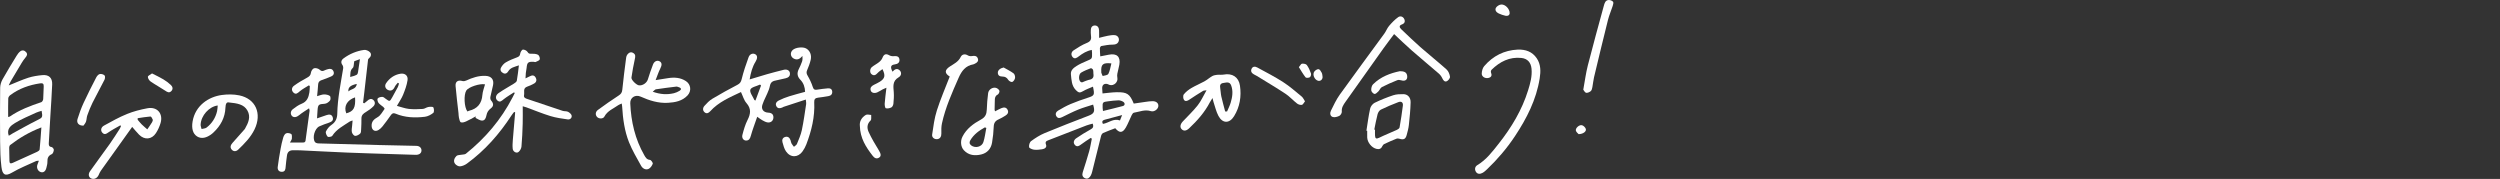 <?xml version="1.0" encoding="utf-8"?>
<!-- Generator: Adobe Illustrator 27.3.1, SVG Export Plug-In . SVG Version: 6.00 Build 0)  -->
<svg version="1.1" id="レイヤー_1" xmlns="http://www.w3.org/2000/svg" xmlns:xlink="http://www.w3.org/1999/xlink" x="0px"
	 y="0px" width="589.606px" height="42.194px" viewBox="0 0 589.606 42.194" style="enable-background:new 0 0 589.606 42.194;"
	 xml:space="preserve">
<rect x="0" y="0" width="589.606" height="42.194" fill="#333333" stroke="none"/>
<style type="text/css">
	.st0{fill:#FFFFFF;}
</style>
<g>
	<g>
		<path class="st0" d="M2.055,20.152c1.614-0.646,3.078-1.32,4.601-1.812c1.063-0.343,2.199-0.516,3.317-0.622
			c1.555-0.147,2.394,0.637,2.334,2.189c-0.095,2.489-0.284,4.974-0.43,7.461c-0.124,2.111-0.241,4.221-0.366,6.332
			c-0.03,0.504,0.001,0.899,0.668,0.983c0.21,0.026,0.535,0.451,0.517,0.67c-0.029,0.356-0.213,0.888-0.479,1.002
			c-0.845,0.361-1.062,0.943-1.035,1.786c0.016,0.481-0.13,0.974-0.247,1.451c-0.203,0.829-0.712,1.191-1.336,0.991
			c-0.659-0.211-1.028-1.002-0.79-1.711c0.096-0.285,0.209-0.564,0.357-0.963c-0.309,0.028-0.49,0-0.627,0.064
			c-1.913,0.891-3.896,1.664-5.705,2.732c-1.645,0.971-2.273,0.473-2.496-1.33c-0.244-1.978-0.291-3.988-0.311-5.985
			c-0.043-4.233-0.037-8.468,0.011-12.701c0.008-0.658,0.229-1.377,0.552-1.956c1.058-1.894,2.199-3.742,3.329-5.595
			c0.222-0.364,0.491-0.728,0.818-0.995c0.469-0.383,0.989-0.313,1.401,0.135c0.427,0.464,0.231,0.876-0.135,1.299
			c-0.335,0.387-0.625,0.819-0.892,1.257c-0.872,1.434-1.728,2.877-2.579,4.324C2.358,19.457,2.23,19.786,2.055,20.152z
			 M1.924,27.592c0.207-0.059,0.329-0.063,0.414-0.122c2.271-1.554,4.81-2.512,7.399-3.373c0.213-0.071,0.431-0.458,0.452-0.714
			c0.079-0.981,0.047-1.97,0.119-2.952c0.05-0.69-0.222-0.869-0.86-0.773c-2.559,0.382-4.939,1.217-7.026,2.776
			c-0.229,0.171-0.467,0.504-0.475,0.77C1.9,24.641,1.924,26.081,1.924,27.592z M9.758,30.046c-2.827,1.087-5.175,2.475-7.355,4.156
			c-0.15,0.116-0.236,0.402-0.236,0.61c-0.001,1.043,0.035,2.085,0.059,3.128c0.013,0.547,0.209,0.732,0.765,0.476
			c1.916-0.883,3.849-1.729,5.765-2.612c0.239-0.11,0.573-0.341,0.594-0.543C9.516,33.598,9.619,31.93,9.758,30.046z M9.817,26.142
			c-0.416,0.132-0.841,0.219-1.223,0.397c-1.698,0.794-3.458,1.492-5.045,2.47c-0.935,0.576-2.07,1.368-1.48,3.009
			c0.354-0.215,0.652-0.414,0.965-0.584c1.903-1.035,3.784-2.114,5.723-3.076C10.013,27.736,10.104,27.714,9.817,26.142z"/>
		<path class="st0" d="M72.891,25.546c-0.865,0.588-1.655,1.04-2.34,1.618c-0.561,0.474-1.261,0.637-1.682,0.197
			c-0.419-0.438-0.379-1.165,0.198-1.607c0.64-0.49,1.315-0.991,2.056-1.28c1.281-0.499,1.661-1.516,1.845-2.699
			c0.074-0.479,0.068-0.97,0.098-1.456c-0.067-0.065-0.133-0.131-0.2-0.196c-0.734,0.466-1.529,0.861-2.182,1.422
			c-0.49,0.421-0.9,0.831-1.468,0.297c-0.552-0.519-0.431-1.213,0.098-1.604c0.97-0.717,2.023-1.331,3.087-1.905
			c0.528-0.285,0.857-0.549,0.934-1.204c0.045-0.383,0.398-0.929,0.726-1.028c0.382-0.115,1.005,0.049,1.309,0.327
			c0.406,0.371,0.694,0.409,1.138,0.18c0.28-0.145,0.596-0.228,0.902-0.314c0.544-0.154,1.005-0.005,1.234,0.522
			c0.238,0.548-0.014,0.983-0.525,1.207c-0.74,0.325-1.498,0.616-2.265,0.872c-0.536,0.179-0.801,0.474-0.826,1.059
			c-0.038,0.858-0.15,1.714-0.245,2.727c0.641-0.174,1.127-0.401,1.618-0.413c0.473-0.011,1.025,0.096,1.395,0.359
			c0.19,0.135,0.219,0.848,0.038,1.076c-0.288,0.365-0.8,0.738-1.239,0.766c-1.453,0.093-1.612,0.177-1.71,1.628
			c-0.038,0.567-0.072,1.135-0.115,1.819c0.822-0.282,1.521-0.53,2.226-0.763c0.596-0.197,1.205-0.245,1.46,0.467
			c0.271,0.755-0.221,1.097-0.875,1.318c-0.766,0.259-1.536,0.523-2.269,0.861c-1.098,0.508-1.714,2.71-1.031,3.695
			c0.14,0.202,0.53,0.317,0.809,0.325c4.664,0.141,9.329,0.263,13.994,0.379c3.042,0.076,6.084,0.133,9.127,0.2
			c0.719,0.016,1.208,0.464,1.196,1.094c-0.012,0.629-0.522,1.041-1.363,1.022c-1.883-0.042-3.765-0.113-5.648-0.175
			c-3.506-0.116-7.012-0.211-10.516-0.356c-3.706-0.154-7.41-0.358-11.115-0.534c-0.492-0.023-0.987,0.006-1.479-0.015
			c-0.915-0.041-1.499,0.31-1.609,1.278c-0.102,0.888-0.254,1.773-0.31,2.664c-0.039,0.62-0.154,1.129-0.88,1.142
			c-0.748,0.014-1.063-0.503-0.985-1.148c0.174-1.429,0.419-2.85,0.674-4.267c0.159-0.881,0.35-1.761,0.607-2.617
			c0.117-0.389,0.352-0.884,0.671-1.03c0.334-0.152,0.92-0.066,1.23,0.151c0.207,0.145,0.182,0.707,0.153,1.074
			c-0.02,0.249-0.225,0.484-0.456,0.939c1.231,0,2.259,0.014,3.286-0.017c0.136-0.004,0.362-0.227,0.382-0.372
			c0.34-2.377,0.655-4.759,0.97-7.14C73.032,26.012,72.985,25.926,72.891,25.546z"/>
		<path class="st0" d="M122.376,15.413c-1.055,0.372-1.98,0.51-2.509,1.404c-0.265,0.448-0.654,0.689-1.168,0.442
			c-0.539-0.259-0.826-0.76-0.55-1.288c0.254-0.486,0.66-0.976,1.126-1.249c0.843-0.493,1.764-0.868,2.684-1.206
			c0.482-0.177,0.665-0.398,0.738-0.91c0.049-0.346,0.396-0.896,0.637-0.911c0.363-0.023,0.906,0.252,1.089,0.566
			c0.254,0.437,0.494,0.414,0.9,0.407c0.528-0.009,1.121,0.014,1.566,0.251c0.271,0.144,0.501,0.771,0.408,1.078
			c-0.086,0.284-0.613,0.458-0.972,0.625c-0.133,0.062-0.338-0.047-0.511-0.052c-1.276-0.035-1.496,0.17-1.617,1.441
			c-0.039,0.402-0.139,0.799-0.184,1.201c-0.041,0.368-0.046,0.74-0.077,1.273c0.422-0.203,0.724-0.336,1.015-0.49
			c0.525-0.279,1.014-0.316,1.355,0.256c0.333,0.559,0.235,1.102-0.319,1.436c-0.516,0.311-1.087,0.544-1.657,0.748
			c-1.068,0.381-0.586,1.305-0.736,2.002c-0.124,0.573,0.314,0.755,0.735,0.897c2.79,0.945,5.581,1.891,8.379,2.811
			c0.406,0.133,0.904,0.04,1.269,0.227c0.357,0.183,0.792,0.559,0.848,0.906c0.089,0.546-0.386,0.966-0.935,0.887
			c-1.366-0.197-2.752-0.386-4.066-0.788c-1.905-0.583-3.752-1.353-5.625-2.039c-0.23-0.084-0.469-0.144-0.915-0.28
			c0,1.482,0.033,2.809-0.008,4.133c-0.056,1.795-0.128,3.592-0.288,5.379c-0.041,0.454-0.348,1-0.706,1.281
			c-0.48,0.375-1.283-0.074-1.358-0.743c-0.076-0.682-0.031-1.384,0.022-2.072c0.169-2.18,0.367-4.358,0.554-6.537
			c-0.081-0.034-0.162-0.068-0.243-0.102c-0.208,0.274-0.435,0.536-0.622,0.824c-2.852,4.385-6.258,8.263-10.501,11.358
			c-0.47,0.343-1.082,0.614-1.649,0.658c-0.386,0.03-0.946-0.296-1.184-0.634c-0.444-0.633-0.123-1.338,0.347-1.811
			c0.252-0.253,0.801-0.212,1.217-0.301c0.34-0.073,0.767-0.035,1.009-0.229c4.577-3.67,8.31-8.046,11.005-13.279
			c0.171-0.333,0.34-0.667,0.509-1c-0.045-0.073-0.09-0.147-0.136-0.22c-0.813,0.535-1.663,1.022-2.426,1.62
			c-0.504,0.395-0.911,0.888-1.549,0.297c-0.483-0.447-0.419-1.211,0.306-1.72c1.155-0.81,2.411-1.476,3.607-2.228
			c0.276-0.174,0.648-0.423,0.698-0.689C122.099,17.914,122.205,16.767,122.376,15.413z"/>
		<path class="st0" d="M146.638,24.42c-0.316,0.142-0.594,0.217-0.812,0.374c-1.151,0.831-2.564,1.318-3.292,2.71
			c-0.297,0.568-1.26,0.544-1.696,0.106c-0.459-0.461-0.458-1.217,0.164-1.677c1.604-1.186,3.247-2.322,4.916-3.413
			c0.537-0.351,0.781-0.689,0.846-1.354c0.247-2.533,0.589-5.057,0.911-7.583c0.032-0.248,0.126-0.519,0.278-0.713
			c0.371-0.474,0.841-0.726,1.431-0.348c0.543,0.348,0.464,0.817,0.342,1.376c-0.318,1.456-0.591,2.925-0.803,4.399
			c-0.08,0.557,1.181,1.761,1.773,1.832c0.879,0.105,1.845-0.583,2.095-1.395c0.366-1.186,0.769-2.364,1.215-3.523
			c0.303-0.788,1.006-1.073,1.586-0.737c0.554,0.32,0.534,0.906,0.144,1.663c-0.415,0.804-0.687,1.682-1.11,2.753
			c1.161-0.182,2.056-0.325,2.951-0.464c1.471-0.228,2.904-0.142,4.183,0.695c1.193,0.78,1.368,2.344,0.391,3.387
			c-1.239,1.324-2.902,1.637-4.596,1.74c-2.283,0.139-4.406-0.541-6.464-1.459c-1.25-0.558-2.505,0.21-2.449,1.561
			c0.18,4.34,1.14,8.479,3.321,12.28c0.298,0.52,0.58,1.022,1.339,1.083c0.255,0.02,0.723,0.698,0.645,0.905
			c-0.182,0.478-0.559,1.039-1.001,1.226c-0.717,0.302-1.407-0.124-1.762-0.77c-1-1.818-2.082-3.615-2.843-5.535
			c-1.061-2.678-1.436-5.539-1.611-8.413C146.718,24.931,146.68,24.735,146.638,24.42z M153.941,21.632
			c1.821,0.652,3.401,0.727,4.998,0.351c0.467-0.11,0.925-0.325,1.338-0.573c0.424-0.256,0.464-0.593-0.072-0.802
			c-0.238-0.093-0.507-0.206-0.747-0.178c-1.592,0.186-3.182,0.395-4.767,0.634C154.486,21.093,154.314,21.34,153.941,21.632z"/>
		<path class="st0" d="M85.889,24.371c0.256-0.206,0.528-0.395,0.765-0.621c0.43-0.408,0.92-0.584,1.39-0.171
			c0.494,0.434,0.45,1.055,0.036,1.477c-0.518,0.528-1.138,0.981-1.778,1.359c-0.615,0.364-1.07,0.738-1.059,1.525
			c0.013,0.858-0.024,1.719-0.072,2.576c-0.019,0.34-0.015,0.794-0.219,0.984c-0.319,0.296-0.817,0.573-1.218,0.547
			c-0.278-0.018-0.669-0.528-0.746-0.876c-0.108-0.488,0.024-1.03,0.062-1.549c0.026-0.364,0.065-0.727,0.108-1.202
			c-0.307,0.107-0.511,0.135-0.665,0.238c-1.476,0.998-3.113,1.788-4.127,3.378c-0.145,0.227-0.936,0.355-1.086,0.199
			c-0.282-0.293-0.546-0.937-0.403-1.236c0.287-0.6,0.77-1.189,1.322-1.559c0.984-0.66,1.326-1.574,1.347-2.647
			c0.071-3.602,0.818-7.11,1.387-10.645c0.041-0.253-0.017-0.591-0.162-0.792c-0.465-0.644-0.284-1.189,0.258-1.589
			c1.442-1.065,3.076-1.746,4.843-1.994c0.448-0.063,1.103,0.226,1.41,0.575c0.388,0.442,0.21,1.037-0.299,1.442
			c-0.083,0.066-0.167,0.179-0.179,0.278c-0.305,2.618-0.6,5.236-0.899,7.855c-0.088,0.767-0.186,1.532-0.279,2.298
			C85.714,24.272,85.801,24.321,85.889,24.371z M83.738,22.959c-1.919,0.66-2.713,2.147-2.07,3.77
			C83.403,26.272,83.894,25.393,83.738,22.959z M83.55,14.442c-0.137,0.686-0.072,1.318-0.352,1.578
			c-0.69,0.64-0.531,1.358-0.611,2.136c1.606-0.42,1.744-0.499,1.849-1.157c0.153-0.958,0.285-1.92,0.451-3.051
			C84.293,14.167,83.807,14.347,83.55,14.442z M84.15,19.789c-1.519,0.324-2.1,0.842-1.976,1.776
			C82.798,20.938,83.986,21.082,84.15,19.789z"/>
		<path class="st0" d="M53.983,24.161c-0.509-0.128-0.782,0.271-0.815,1.228c-0.081,2.344-1.137,4.272-2.834,5.864
			c-0.106,0.099-0.212,0.198-0.326,0.288c-1.31,1.036-2.531,1.257-3.517,0.642c-1.013-0.633-1.341-1.895-1.075-3.506
			c0.621-3.763,3.758-5.845,6.888-6.272c1.352-0.184,2.8-0.189,4.13,0.086c3.873,0.802,5.391,4.289,3.605,8.009
			c-0.908,1.891-2.368,3.352-3.85,4.78c-0.461,0.444-1.087,0.534-1.545-0.003c-0.446-0.522-0.26-1.075,0.177-1.562
			c0.965-1.076,1.92-2.16,2.878-3.241c0.038-0.043,0.067-0.095,0.095-0.145c0.768-1.348,1.405-2.77,0.557-4.265
			C57.515,24.592,55.97,24.362,53.983,24.161z M51.347,24.879c-2.053,0.255-3.934,2.391-4.03,4.498
			c-0.016,0.346,0.143,0.701,0.222,1.051c0.397-0.107,0.875-0.109,1.177-0.34c1.28-0.98,2.107-2.289,2.479-3.861
			C51.296,25.798,51.297,25.346,51.347,24.879z"/>
		<path class="st0" d="M31.175,29.929c-2.531,3.535-4.974,6.941-7.404,10.356c-0.214,0.3-0.356,0.655-0.507,0.995
			c-0.34,0.765-1.106,1.115-1.774,0.796c-0.599-0.286-0.752-0.991-0.238-1.719c1.518-2.152,3.103-4.257,4.627-6.405
			c0.82-1.156,1.572-2.36,2.343-3.55c0.133-0.204,0.208-0.446,0.31-0.67c-0.05-0.059-0.101-0.117-0.151-0.176
			c-0.91,0.529-1.853,1.011-2.719,1.604c-0.551,0.377-1.012,0.742-1.565,0.09c-0.411-0.484-0.289-1.235,0.42-1.625
			c1.771-0.975,3.547-1.971,5.413-2.734c1.537-0.628,3.186-1.045,4.823-1.356c2.321-0.441,3.787,1.251,3.107,3.513
			c-0.246,0.819-0.617,1.631-1.084,2.347c-0.998,1.533-2.711,1.663-3.985,0.357C32.195,31.14,31.654,30.472,31.175,29.929z
			 M32.467,27.877c0.001,0.123,0.003,0.247,0.004,0.37c0.319,0.369,0.617,0.758,0.963,1.1c0.414,0.409,0.868,0.778,1.304,1.164
			c0.378-0.555,0.772-1.101,1.123-1.672c0.116-0.188,0.219-0.479,0.153-0.66c-0.099-0.275-0.366-0.715-0.533-0.703
			C34.472,27.549,33.471,27.731,32.467,27.877z"/>
		<path class="st0" d="M93.824,19.51c-0.249,0.325-0.573,0.617-0.732,0.98c-0.325,0.744-0.885,1.048-1.57,0.741
			c-0.624-0.28-0.889-0.98-0.467-1.604c0.807-1.191,1.947-2.001,3.374-2.238c1.085-0.181,1.849,0.458,1.69,1.523
			c-0.175,1.173-0.602,2.326-1.049,3.435c-0.341,0.846-0.884,1.61-1.459,2.625c1.011,0.266,1.9,0.611,2.815,0.712
			c1.087,0.119,2.199,0.074,3.295,0.006c0.436-0.027,0.844-0.378,1.286-0.454c0.403-0.07,1.097-0.105,1.199,0.088
			c0.186,0.355,0.212,1.118-0.019,1.301c-0.558,0.441-1.281,0.829-1.977,0.913c-2.347,0.285-4.689,0.202-6.916-0.734
			c-0.547-0.23-0.832-0.058-1.143,0.395c-0.62,0.906-1.286,1.783-1.967,2.645c-0.247,0.312-0.561,0.596-0.898,0.805
			c-0.821,0.508-1.577,0.084-1.636-0.881c-0.067-1.091,0.508-1.627,1.441-2.157c0.686-0.389,1.107-1.253,1.612-1.93
			c0.038-0.052-0.169-0.337-0.31-0.462c-0.367-0.326-0.834-0.568-1.118-0.95c-0.202-0.272-0.354-0.862-0.204-1.048
			c0.212-0.262,0.724-0.376,1.107-0.374c0.271,0.001,0.552,0.282,0.809,0.467c0.919,0.663,0.926,0.673,1.507-0.341
			c0.46-0.802,0.904-1.615,1.329-2.436c0.135-0.262,0.187-0.567,0.277-0.852C94.008,19.627,93.916,19.568,93.824,19.51z"/>
		<path class="st0" d="M112.194,27.447c-0.752,0.401-1.488,0.838-2.263,1.187c-0.383,0.172-0.911,0.347-1.24,0.208
			c-0.26-0.111-0.355-0.691-0.451-1.08c-0.087-0.357-0.07-0.738-0.11-1.107c-0.233-2.124-0.515-4.244-0.686-6.374
			c-0.086-1.069,0.595-1.471,1.624-1.168c0.259,0.076,0.613,0.006,0.87-0.112c1.459-0.673,2.942-1.184,4.587-1.108
			c1.334,0.061,2.014,0.834,1.763,2.167c-0.177,0.936-0.454,1.853-0.633,2.788c-0.05,0.262-0.009,0.642,0.152,0.826
			c0.623,0.712,0.684,1.332-0.066,1.898c-0.577,0.435-0.879,0.937-1.014,1.62c-0.121,0.61-0.352,1.29-1.092,1.249
			c-0.5-0.027-0.981-0.403-1.471-0.622C112.175,27.694,112.184,27.571,112.194,27.447z M114.393,19.892
			c-1.257-0.257-3.888,0.644-4.405,1.434c-0.66,1.007-0.52,3.995,0.253,4.969c0.121-0.055,0.244-0.136,0.378-0.168
			c1.968-0.48,2.998-1.698,3.151-3.747C113.833,21.54,114.176,20.723,114.393,19.892z"/>
		<path class="st0" d="M19.684,29.633c-1.14,0.018-1.68-0.663-1.398-1.571c0.402-1.295,0.871-2.581,1.438-3.812
			c0.931-2.021,1.948-4.004,2.968-5.982c0.172-0.335,0.504-0.726,0.831-0.805c0.347-0.083,0.872,0.072,1.135,0.32
			c0.172,0.162,0.134,0.73-0.009,1.017c-0.917,1.827-1.919,3.612-2.833,5.441c-0.477,0.955-0.861,1.961-1.226,2.966
			c-0.173,0.477-0.142,1.028-0.317,1.504C20.13,29.1,19.82,29.428,19.684,29.633z"/>
		<path class="st0" d="M35.855,17.318c0.977,0.503,1.838,0.894,2.644,1.378c0.636,0.383,1.248,0.833,1.788,1.34
			c0.424,0.398,0.6,0.96,0.106,1.457c-0.503,0.507-0.948,0.214-1.447-0.119c-1.119-0.747-2.312-1.384-3.418-2.148
			c-0.335-0.232-0.666-0.739-0.655-1.11C34.881,17.856,35.47,17.612,35.855,17.318z"/>
	</g>
	<g>
		<path class="st0" d="M257.225,32.534c-0.73,0.49-1.486,0.947-2.182,1.482c-0.502,0.385-1.023,0.737-1.522,0.189
			c-0.507-0.557-0.249-1.215,0.29-1.588c1.09-0.754,2.229-1.445,3.389-2.088c0.556-0.308,0.786-0.634,0.5-1.369
			c-0.485,0.138-0.982,0.238-1.449,0.417c-2.998,1.154-5.99,2.325-8.984,3.489c-0.492,0.191-0.841,0.339-0.568,1.059
			c0.245,0.647-0.349,0.995-0.936,1.082c-0.628,0.093-1.282,0.171-1.904,0.092c-0.426-0.054-1.113-0.339-1.156-0.607
			c-0.073-0.447,0.13-1.16,0.474-1.412c0.996-0.732,2.066-1.419,3.203-1.892c3.418-1.424,6.875-2.758,10.332-4.085
			c1.337-0.513,1.594-0.971,1.091-2.634c-1.168,0.384-2.361,0.707-3.498,1.169c-1.283,0.522-2.521,1.158-3.767,1.767
			c-0.513,0.251-1.013,0.404-1.379-0.156c-0.356-0.545-0.098-1.072,0.37-1.354c0.962-0.581,1.955-1.13,2.988-1.569
			c1.302-0.554,2.646-1.019,3.992-1.458c1.608-0.525,1.685-0.616,1.261-2.633c-0.806,0.358-1.614,0.63-2.328,1.058
			c-0.768,0.461-1.073,0.396-1.691-0.228c-1.049-1.059-1.039-2.408-1.184-3.711c-0.108-0.972,0.625-1.544,1.328-1.991
			c0.752-0.478,1.584-0.842,2.41-1.188c1.267-0.53,1.279-0.505,1.246-1.893c-0.005-0.199-0.03-0.398-0.055-0.709
			c-1.209,0.231-2.182,0.829-3.083,1.527c-0.488,0.377-0.974,0.693-1.434,0.17c-0.47-0.534-0.337-1.222,0.233-1.601
			c0.984-0.652,2.001-1.297,3.09-1.732c0.885-0.353,1.128-0.837,0.999-1.697c-0.069-0.455-0.051-0.926-0.038-1.389
			c0.017-0.605,0.342-1.036,0.945-1.04c0.659-0.004,0.958,0.495,0.999,1.103c0.038,0.566,0.008,1.137,0.008,1.814
			c0.745-0.182,1.405-0.37,2.076-0.497c0.509-0.096,1.035-0.181,1.548-0.152c0.733,0.041,1.169,0.66,1.025,1.323
			c-0.148,0.682-0.742,0.931-1.442,0.923c-0.896-0.01-1.798,0.175-2.688,0.332c-0.142,0.025-0.326,0.34-0.33,0.525
			c-0.014,0.6,0.046,1.202,0.084,1.91c0.746-0.145,1.389-0.266,2.03-0.394c1.887-0.375,2.802,0.492,2.47,2.372
			c-0.126,0.712-0.339,1.408-0.472,2.118c-0.056,0.296-0.06,0.623,0.003,0.916c0.225,1.043-0.813,2.031-1.845,1.724
			c-0.193-0.057-0.366-0.194-0.56-0.229c-0.766-0.141-1.216,0.288-1.167,1.091c0.022,0.369,0.048,0.737,0.075,1.149
			c1.163-0.105,2.246-0.268,3.331-0.287c2.471-0.043,3.097,0.395,4.033,2.678c0.919-0.135,1.856-0.28,2.796-0.407
			c0.545-0.073,1.094-0.163,1.64-0.161c0.909,0.004,1.445,0.511,1.363,1.206c-0.086,0.732-1.012,1.39-1.768,1.145
			c-1.399-0.453-2.678,0.155-3.998,0.369c-0.205,0.033-0.41,0.362-0.526,0.598c-0.471,0.959-0.839,1.974-1.373,2.895
			c-0.767,1.323-1.507,1.359-2.495,0.166c-0.939,0.363-1.919,0.708-2.863,1.132c-0.227,0.102-0.419,0.444-0.487,0.711
			c-0.713,2.802-1.395,5.612-2.094,8.417c-0.077,0.307-0.173,0.621-0.327,0.895c-0.287,0.511-0.697,0.92-1.336,0.65
			c-0.639-0.27-0.761-0.795-0.553-1.447c0.52-1.627,1.045-3.253,1.505-4.897c0.274-0.98,0.427-1.994,0.634-2.993
			C257.41,32.651,257.318,32.592,257.225,32.534z M260.129,26.18c1.642-0.407,3.178-0.768,4.701-1.176
			c0.494-0.132,0.552-0.682,0.082-0.989c-0.32-0.21-0.75-0.355-1.128-0.35c-0.802,0.011-1.604,0.122-2.403,0.222
			c-1.348,0.169-1.375,0.209-1.334,1.552C260.053,25.635,260.089,25.831,260.129,26.18z M257.871,17.39
			c-0.025-0.316,0.009-0.654-0.096-0.94c-0.062-0.169-0.401-0.404-0.519-0.359c-0.776,0.299-1.562,0.605-2.272,1.031
			c-0.528,0.317-0.649,1.458-0.29,2c0.416,0.628,0.871,0.077,1.301-0.018c0.279-0.061,0.538-0.235,0.817-0.274
			C257.676,18.708,258.027,18.248,257.871,17.39z M262.111,14.954c-1.995-0.217-2.482,0.21-2.382,1.967
			c0.005,0.087-0.013,0.182,0.017,0.258c0.105,0.263,0.283,0.754,0.334,0.742c0.47-0.113,1.161-0.189,1.325-0.512
			C261.775,16.685,261.88,15.826,262.111,14.954z M264.643,27.135c-1.566,0.418-2.849,0.758-4.131,1.104
			c-0.544,0.147-0.676,0.471-0.402,0.98c1.358-0.203,2.484-1.386,4.029-0.812C264.287,28.032,264.417,27.705,264.643,27.135z"/>
		<path class="st0" d="M174.754,21.708c-2.631,1.248-5.284,2.342-7.257,4.536c-0.388,0.431-0.839,0.627-1.287,0.27
			c-0.541-0.431-0.491-1.079-0.073-1.547c0.555-0.621,1.16-1.251,1.865-1.674c1.931-1.159,3.909-2.242,5.905-3.286
			c0.596-0.312,0.84-0.64,1.006-1.321c0.429-1.76,1.009-3.49,1.637-5.192c0.296-0.804,1.042-1.022,1.611-0.678
			c0.538,0.325,0.488,0.994,0.026,1.737c-0.766,1.232-1.125,2.614-1.387,4.174c1.469-0.442,2.781-0.856,4.104-1.229
			c1.309-0.369,2.625-0.714,3.946-1.038c0.742-0.182,1.35,0.141,1.438,0.74c0.113,0.766-0.356,1.107-1.018,1.264
			c-0.704,0.167-1.41,0.327-2.118,0.474c-0.768,0.16-1.374,0.278-1.581,1.332c-0.24,1.219-0.929,2.349-1.419,3.52
			c-0.112,0.266-0.204,0.541-0.309,0.81c-0.417,1.072,0.159,1.917,1.342,1.969c0.853,0.037,1.265,0.449,1.214,1.214
			c-0.049,0.748-0.67,1.239-1.471,1.073c-0.412-0.085-0.803-0.31-1.179-0.519c-0.346-0.192-0.657-0.446-1.164-0.798
			c-0.546,1.595-1.106,3.04-1.521,4.526c-0.183,0.655-0.421,1.078-1.11,1.082c-0.603,0.003-1.059-0.593-0.864-1.34
			c0.312-1.197,0.656-2.417,1.213-3.512c0.732-1.44,0.915-2.653-0.26-3.987C175.444,23.627,175.197,22.637,174.754,21.708z
			 M178.165,23.714c0.453-1.218,0.886-2.379,1.318-3.54c-0.077-0.077-0.154-0.153-0.232-0.23c-0.805,0.385-2.093,0.611-2.285,1.197
			c-0.211,0.644,0.586,1.619,0.947,2.448C177.921,23.609,177.962,23.615,178.165,23.714z"/>
		<path class="st0" d="M357.952,11.697c1.839-0.063,3.406,0.472,4.468,2.031c0.997,1.463,0.968,3.115,0.702,4.779
			c-0.803,5.028-3.062,9.432-5.838,13.617c-1.882,2.838-4.077,5.411-6.535,7.762c-0.354,0.339-0.728,0.689-1.156,0.912
			c-0.55,0.286-1.173,0.301-1.531-0.318c-0.332-0.575-0.192-1.209,0.361-1.539c2.122-1.265,3.573-3.206,5.048-5.077
			c2.991-3.794,5.471-7.901,6.92-12.557c0.518-1.663,0.985-3.342,0.809-5.113c-0.146-1.464-0.957-2.382-2.407-2.53
			c-2.797-0.286-5.064,0.886-7.01,2.785c-0.132,0.129-0.22,0.449-0.154,0.609c0.279,0.677,0.16,1.15-0.587,1.325
			c-0.789,0.185-1.61-0.299-1.584-1.045c0.02-0.591,0.206-1.3,0.578-1.734C352.106,13.185,354.75,11.85,357.952,11.697z"/>
		<path class="st0" d="M328.79,8.037c-0.828,1.108-1.676,2.2-2.479,3.324c-3.009,4.215-6.01,8.436-8.997,12.667
			c-0.478,0.677-0.947,1.357-0.858,2.297c0.031,0.323-0.28,0.846-0.576,0.994c-0.466,0.232-1.115,0.419-1.571,0.27
			c-0.642-0.209-0.693-0.936-0.417-1.488c0.645-1.291,1.255-2.626,2.091-3.791c3.458-4.82,6.999-9.58,10.494-14.374
			c0.421-0.577,0.667-1.29,1.127-1.828c0.644-0.754,1.348-1.491,2.149-2.063c0.488-0.349,1.172-0.169,1.449,0.491
			c0.236,0.562,0.049,1.002-0.578,1.229c-0.682,0.247-0.634,0.67-0.174,1.106c1.492,1.411,2.957,2.854,4.499,4.208
			c2.044,1.796,4.181,3.487,6.208,5.303c0.442,0.396,0.723,1.106,0.812,1.711c0.048,0.325-0.393,0.905-0.749,1.062
			c-0.528,0.233-0.847-0.217-1.08-0.722c-0.186-0.404-0.48-0.796-0.817-1.088c-2.102-1.819-4.249-3.586-6.34-5.417
			C331.594,10.711,330.272,9.418,328.79,8.037z"/>
		<path class="st0" d="M190.046,23.48c-1.854,0.606-3.55,1.159-5.244,1.716c-0.108,0.036-0.202,0.114-0.308,0.159
			c-0.522,0.219-1.054,0.298-1.378-0.276c-0.353-0.625,0.041-1.118,0.535-1.373c0.792-0.409,1.64-0.729,2.492-1
			c1.209-0.385,2.442-0.691,3.73-1.049c-0.036-1.091-0.346-2.059-1.106-2.838c-0.72-0.738-0.858-1.533-0.41-2.458
			c0.29-0.599,0.582-1.202,0.796-1.83c0.137-0.404,0.134-0.856,0.095-1.333c-0.576,0.659-1.15,1.054-1.994,0.646
			c-0.846-0.408-0.99-1.458-0.276-2.076c0.688-0.596,2.351-0.777,3.14-0.342c0.886,0.489,1.351,1.528,1.076,2.705
			c-0.196,0.837-0.511,1.654-0.851,2.447c-0.21,0.489-0.131,0.817,0.133,1.271c0.487,0.839,0.915,1.733,1.21,2.654
			c0.186,0.581,0.411,0.739,0.973,0.649c0.856-0.136,1.718-0.243,2.581-0.318c0.548-0.048,0.999,0.151,1.036,0.786
			c0.037,0.633-0.341,0.957-0.93,1.054c-0.8,0.131-1.6,0.27-2.405,0.357c-0.678,0.073-0.947,0.377-0.911,1.077
			c0.177,3.451-0.642,6.726-1.854,9.919c-0.224,0.589-0.536,1.164-0.903,1.676c-1.082,1.509-2.848,1.531-3.904-0.008
			c-0.424-0.619-0.626-1.412-0.829-2.153c-0.148-0.54,0.019-1.074,0.643-1.247c0.656-0.181,1.046,0.182,1.258,0.77
			c0.088,0.244,0.101,0.523,0.221,0.746c0.157,0.291,0.386,0.542,0.584,0.81c0.242-0.222,0.594-0.398,0.706-0.673
			c0.436-1.07,0.919-2.145,1.156-3.267c0.429-2.032,0.701-4.098,1.02-6.152C190.163,24.285,190.091,24.022,190.046,23.48z"/>
		<path class="st0" d="M285.954,23.126c-0.287,0.461-0.463,0.707-0.6,0.972c-1.224,2.378-2.975,4.337-4.898,6.156
			c-0.683,0.646-1.291,0.698-1.761,0.227c-0.469-0.47-0.368-1.165,0.267-1.844c1.181-1.261,2.448-2.453,3.513-3.805
			c0.79-1.003,1.315-2.214,2.078-3.541c-0.458,0.074-0.667,0.052-0.809,0.14c-1.077,0.664-2.16,1.323-3.201,2.042
			c-0.459,0.317-0.973,0.538-1.302,0.096c-0.225-0.302-0.268-1.037-0.052-1.308c0.474-0.594,1.116-1.097,1.777-1.49
			c0.991-0.59,2.075-1.023,3.085-1.584c0.636-0.354,1.188-0.856,1.818-1.222c0.323-0.188,0.73-0.272,1.109-0.314
			c0.537-0.06,1.097,0.037,1.623-0.064c2.009-0.384,3.545,0.589,3.836,2.627c0.362,2.534-0.023,4.967-1.387,7.183
			c-1.087,1.765-2.712,1.775-3.692-0.065c-0.535-1.004-0.784-2.162-1.155-3.252C286.124,23.849,286.078,23.608,285.954,23.126z
			 M288.948,26.293c0.15-0.002,0.3-0.005,0.45-0.007c0.286-0.682,0.633-1.346,0.844-2.051c0.403-1.344,0.626-2.718,0.117-4.092
			c-0.359-0.97-1.15-0.662-1.847-0.57c-0.719,0.095-0.847,0.556-0.735,1.197c0.115,0.655,0.118,1.332,0.263,1.979
			C288.307,23.939,288.642,25.113,288.948,26.293z"/>
		<path class="st0" d="M322.259,30.828c0.279-1.738,0.495-3.489,0.875-5.205c0.115-0.522,0.584-1.141,1.058-1.374
			c1.418-0.696,2.897-1.29,4.398-1.786c0.746-0.247,1.593-0.265,2.393-0.258c0.998,0.009,1.727,0.766,1.699,1.924
			c-0.043,1.784-0.222,3.567-0.411,5.344c-0.085,0.801-0.31,1.591-0.517,2.374c-0.252,0.957-0.724,1.177-1.664,0.885
			c-0.232-0.072-0.533-0.106-0.747-0.02c-0.966,0.385-1.921,0.802-2.86,1.248c-0.212,0.101-0.407,0.338-0.504,0.558
			c-0.284,0.646-0.794,0.725-1.372,0.586c-1.119-0.267-2.116-1.518-2.163-2.686c-0.021-0.521-0.004-1.043-0.004-1.565
			C322.379,30.846,322.319,30.837,322.259,30.828z M324.115,30.562c0.057,0.01,0.114,0.021,0.171,0.031
			c0,0.464-0.021,0.929,0.005,1.391c0.037,0.657,0.259,0.853,0.947,0.515c1.373-0.675,2.804-1.231,4.197-1.868
			c0.258-0.118,0.605-0.354,0.645-0.582c0.3-1.703,0.557-3.414,0.776-5.129c0.101-0.792-0.386-1.094-1.076-0.829
			c-1.395,0.536-2.779,1.112-4.12,1.77c-0.354,0.174-0.659,0.672-0.767,1.079C324.574,28.131,324.366,29.352,324.115,30.562z"/>
		<path class="st0" d="M234.677,26.252c0.532-0.27,0.977-0.53,1.448-0.727c0.575-0.241,1.168-0.295,1.506,0.367
			c0.31,0.606,0.006,1.066-0.518,1.383c-0.519,0.315-1.039,0.639-1.594,0.877c-0.779,0.335-1.127,0.843-1.158,1.721
			c-0.045,1.265-0.185,2.535-0.397,3.783c-0.245,1.44-1.157,2.442-2.556,2.774c-1.479,0.351-2.95,0.236-4.093-1.001
			c-0.713-0.772-0.874-2.102-0.342-3.168c0.949-1.902,2.603-3.106,4.385-4.071c1.039-0.563,1.329-1.288,1.367-2.344
			c0.047-1.297,0.139-2.597,0.317-3.882c0.115-0.833,0.997-1.427,1.803-1.255c0.334,0.071,0.749,0.39,0.858,0.693
			c0.085,0.237-0.161,0.788-0.405,0.91c-0.585,0.294-0.666,0.744-0.678,1.284c-0.016,0.752-0.039,1.504-0.052,2.256
			C234.564,25.933,234.609,26.015,234.677,26.252z M232.614,30.178c-0.111-0.047-0.222-0.094-0.333-0.141
			c-1.359,0.75-2.597,1.642-3.424,3.02c-0.278,0.463-0.262,0.879,0.177,1.224c0.945,0.743,2.519,0.383,2.889-0.768
			C232.268,32.439,232.392,31.293,232.614,30.178z"/>
		<path class="st0" d="M223.986,18.053c-1.241-0.768-1.244-1.53,0.041-2.374c0.955-0.628,1.994-1.095,2.547-2.245
			c0.305-0.633,0.993-0.811,1.723-0.349c0.264,0.167,0.687,0.188,1.011,0.129c0.589-0.107,1.075-0.027,1.299,0.554
			c0.233,0.603-0.116,0.986-0.648,1.231c-0.131,0.06-0.258,0.149-0.396,0.174c-1.848,0.324-2.76,1.54-3.487,3.195
			c-1.537,3.499-3.103,6.976-3.923,10.728c-0.167,0.767-0.165,1.584-0.142,2.375c0.021,0.711-0.286,1.25-0.924,1.343
			c-0.679,0.098-1.352-0.37-1.246-1.084c0.281-1.907,0.528-3.85,1.11-5.676C221.808,23.362,222.943,20.76,223.986,18.053z"/>
		<path class="st0" d="M210.492,16.907c0.494-0.536,0.998-0.884,1.621-0.38c0.544,0.441,0.56,1.277-0.171,1.702
			c-1.523,0.886-1.25,2.192-1.152,3.548c0.064,0.886,0,1.788-0.087,2.674c-0.031,0.315-0.226,0.748-0.475,0.877
			c-0.384,0.2-0.921,0.32-1.311,0.202c-0.191-0.058-0.292-0.736-0.265-1.122c0.081-1.16,0.244-2.313,0.404-3.72
			c-0.495,0.216-0.693,0.288-0.877,0.387c-0.432,0.233-0.84,0.519-1.289,0.712c-0.703,0.302-1.386,0.094-1.545-0.457
			c-0.203-0.707,0.246-1.067,0.802-1.347c0.462-0.233,0.941-0.441,1.374-0.721c1.192-0.77,1.338-1.443,0.601-2.955
			c-0.393,0.305-0.816,0.551-1.129,0.896c-0.452,0.5-0.899,0.765-1.481,0.264c-0.413-0.356-0.387-1.227,0.104-1.639
			c0.528-0.443,1.173-0.744,1.709-1.178c0.326-0.264,0.643-0.626,0.79-1.01c0.328-0.859,0.822-1.062,1.592-0.613
			c0.288,0.168,0.683,0.251,1.016,0.222c0.672-0.058,1.307-0.021,1.403,0.765c0.087,0.707-0.361,1.08-1.094,1.175
			C210.067,15.315,209.918,15.781,210.492,16.907z"/>
		<path class="st0" d="M373.405,21.15c0.375-2.039,0.61-3.915,1.075-5.732c1.202-4.705,2.5-9.385,3.776-14.07
			c0.166-0.611,0.365-1.306,1.148-1.346c0.347-0.018,0.825,0.161,1.027,0.42c0.151,0.194,0.009,0.675-0.095,0.999
			c-0.35,1.092-0.824,2.149-1.102,3.257c-1.132,4.512-2.217,9.036-3.298,13.56c-0.181,0.757-0.233,1.545-0.386,2.31
			c-0.067,0.333-0.151,0.747-0.381,0.942c-0.288,0.244-0.765,0.457-1.103,0.39C373.777,21.822,373.572,21.35,373.405,21.15z"/>
		<path class="st0" d="M307.773,23.892c-0.282,0.341-0.476,0.795-0.741,0.841c-0.357,0.062-0.844-0.093-1.143-0.326
			c-0.934-0.728-1.735-1.643-2.715-2.292c-2.217-1.467-4.509-2.818-6.773-4.213c-0.221-0.136-0.461-0.243-0.689-0.369
			c-0.524-0.289-0.799-0.729-0.542-1.297c0.279-0.617,0.855-0.591,1.342-0.325c2.056,1.12,4.149,2.19,6.114,3.456
			c1.55,0.998,2.947,2.238,4.378,3.411C307.315,23.031,307.483,23.46,307.773,23.892z"/>
		<path class="st0" d="M202.789,29.643c-0.102-0.938,0.362-1.935,1.427-2.551c0.309-0.179,0.826,0.003,1.248,0.019
			c-0.036,0.446,0.104,1.082-0.138,1.304c-0.896,0.825-0.87,1.82-0.464,2.709c0.689,1.509,1.556,2.942,2.423,4.362
			c0.47,0.77,0.585,1.325,0.067,1.668c-0.667,0.442-1.169,0.068-1.56-0.439C204.246,34.707,202.854,32.623,202.789,29.643z"/>
		<path class="st0" d="M330.151,16.789c0.95,0.013,1.566,0.196,1.711,1.027c0.165,0.948-0.425,1.417-1.347,1.137
			c-0.308-0.094-0.704-0.152-0.984-0.039c-1.227,0.496-2.45,1.016-3.623,1.626c-0.36,0.187-0.526,0.719-0.842,1.031
			c-0.263,0.26-0.671,0.648-0.914,0.586c-0.318-0.081-0.733-0.536-0.754-0.854c-0.031-0.469,0.104-1.103,0.418-1.415
			C325.623,18.089,327.915,17.246,330.151,16.789z"/>
		<path class="st0" d="M236.701,15.914c0.786,0.452,1.612,0.849,2.336,1.384c0.259,0.192,0.41,0.739,0.357,1.085
			c-0.055,0.357-0.355,0.821-0.666,0.947c-0.223,0.09-0.776-0.218-0.942-0.493c-0.328-0.546-0.751-0.774-1.341-0.782
			c-0.623-0.009-1.103-0.195-1.115-0.917C235.32,16.553,235.912,16.085,236.701,15.914z"/>
		<path class="st0" d="M356.042,3.131c-0.038,0.479-0.444,0.703-0.998,0.583c-0.549-0.119-1.093-0.313-1.603-0.55
			c-0.543-0.253-0.939-0.781-0.641-1.319c0.214-0.386,0.804-0.749,1.251-0.781C355.009,0.995,356.079,2.12,356.042,3.131z"/>
		<path class="st0" d="M306.328,15.839c0.319-0.376,0.504-0.793,0.731-0.817c0.377-0.04,0.951,0.047,1.139,0.304
			c0.436,0.593,0.745,1.299,0.991,2c0.087,0.249-0.066,0.759-0.273,0.889c-0.257,0.161-0.87,0.198-1.004,0.03
			C307.335,17.52,306.877,16.7,306.328,15.839z"/>
		<path class="st0" d="M311.924,18.17c-0.013,0.637-0.55,1.041-1.12,0.86c-0.803-0.256-1.322-1.446-0.845-2.133
			c0.211-0.305,0.701-0.622,1.024-0.584c0.283,0.033,0.57,0.522,0.744,0.866C311.876,17.474,311.866,17.848,311.924,18.17z"/>
		<path class="st0" d="M372.305,31.634c-0.141-0.169-0.558-0.458-0.649-0.828c-0.142-0.579,0.777-1.426,1.43-1.275
			c0.369,0.085,0.82,0.527,0.923,0.895C374.17,31.006,373.367,31.628,372.305,31.634z"/>
	</g>
</g>
</svg>
